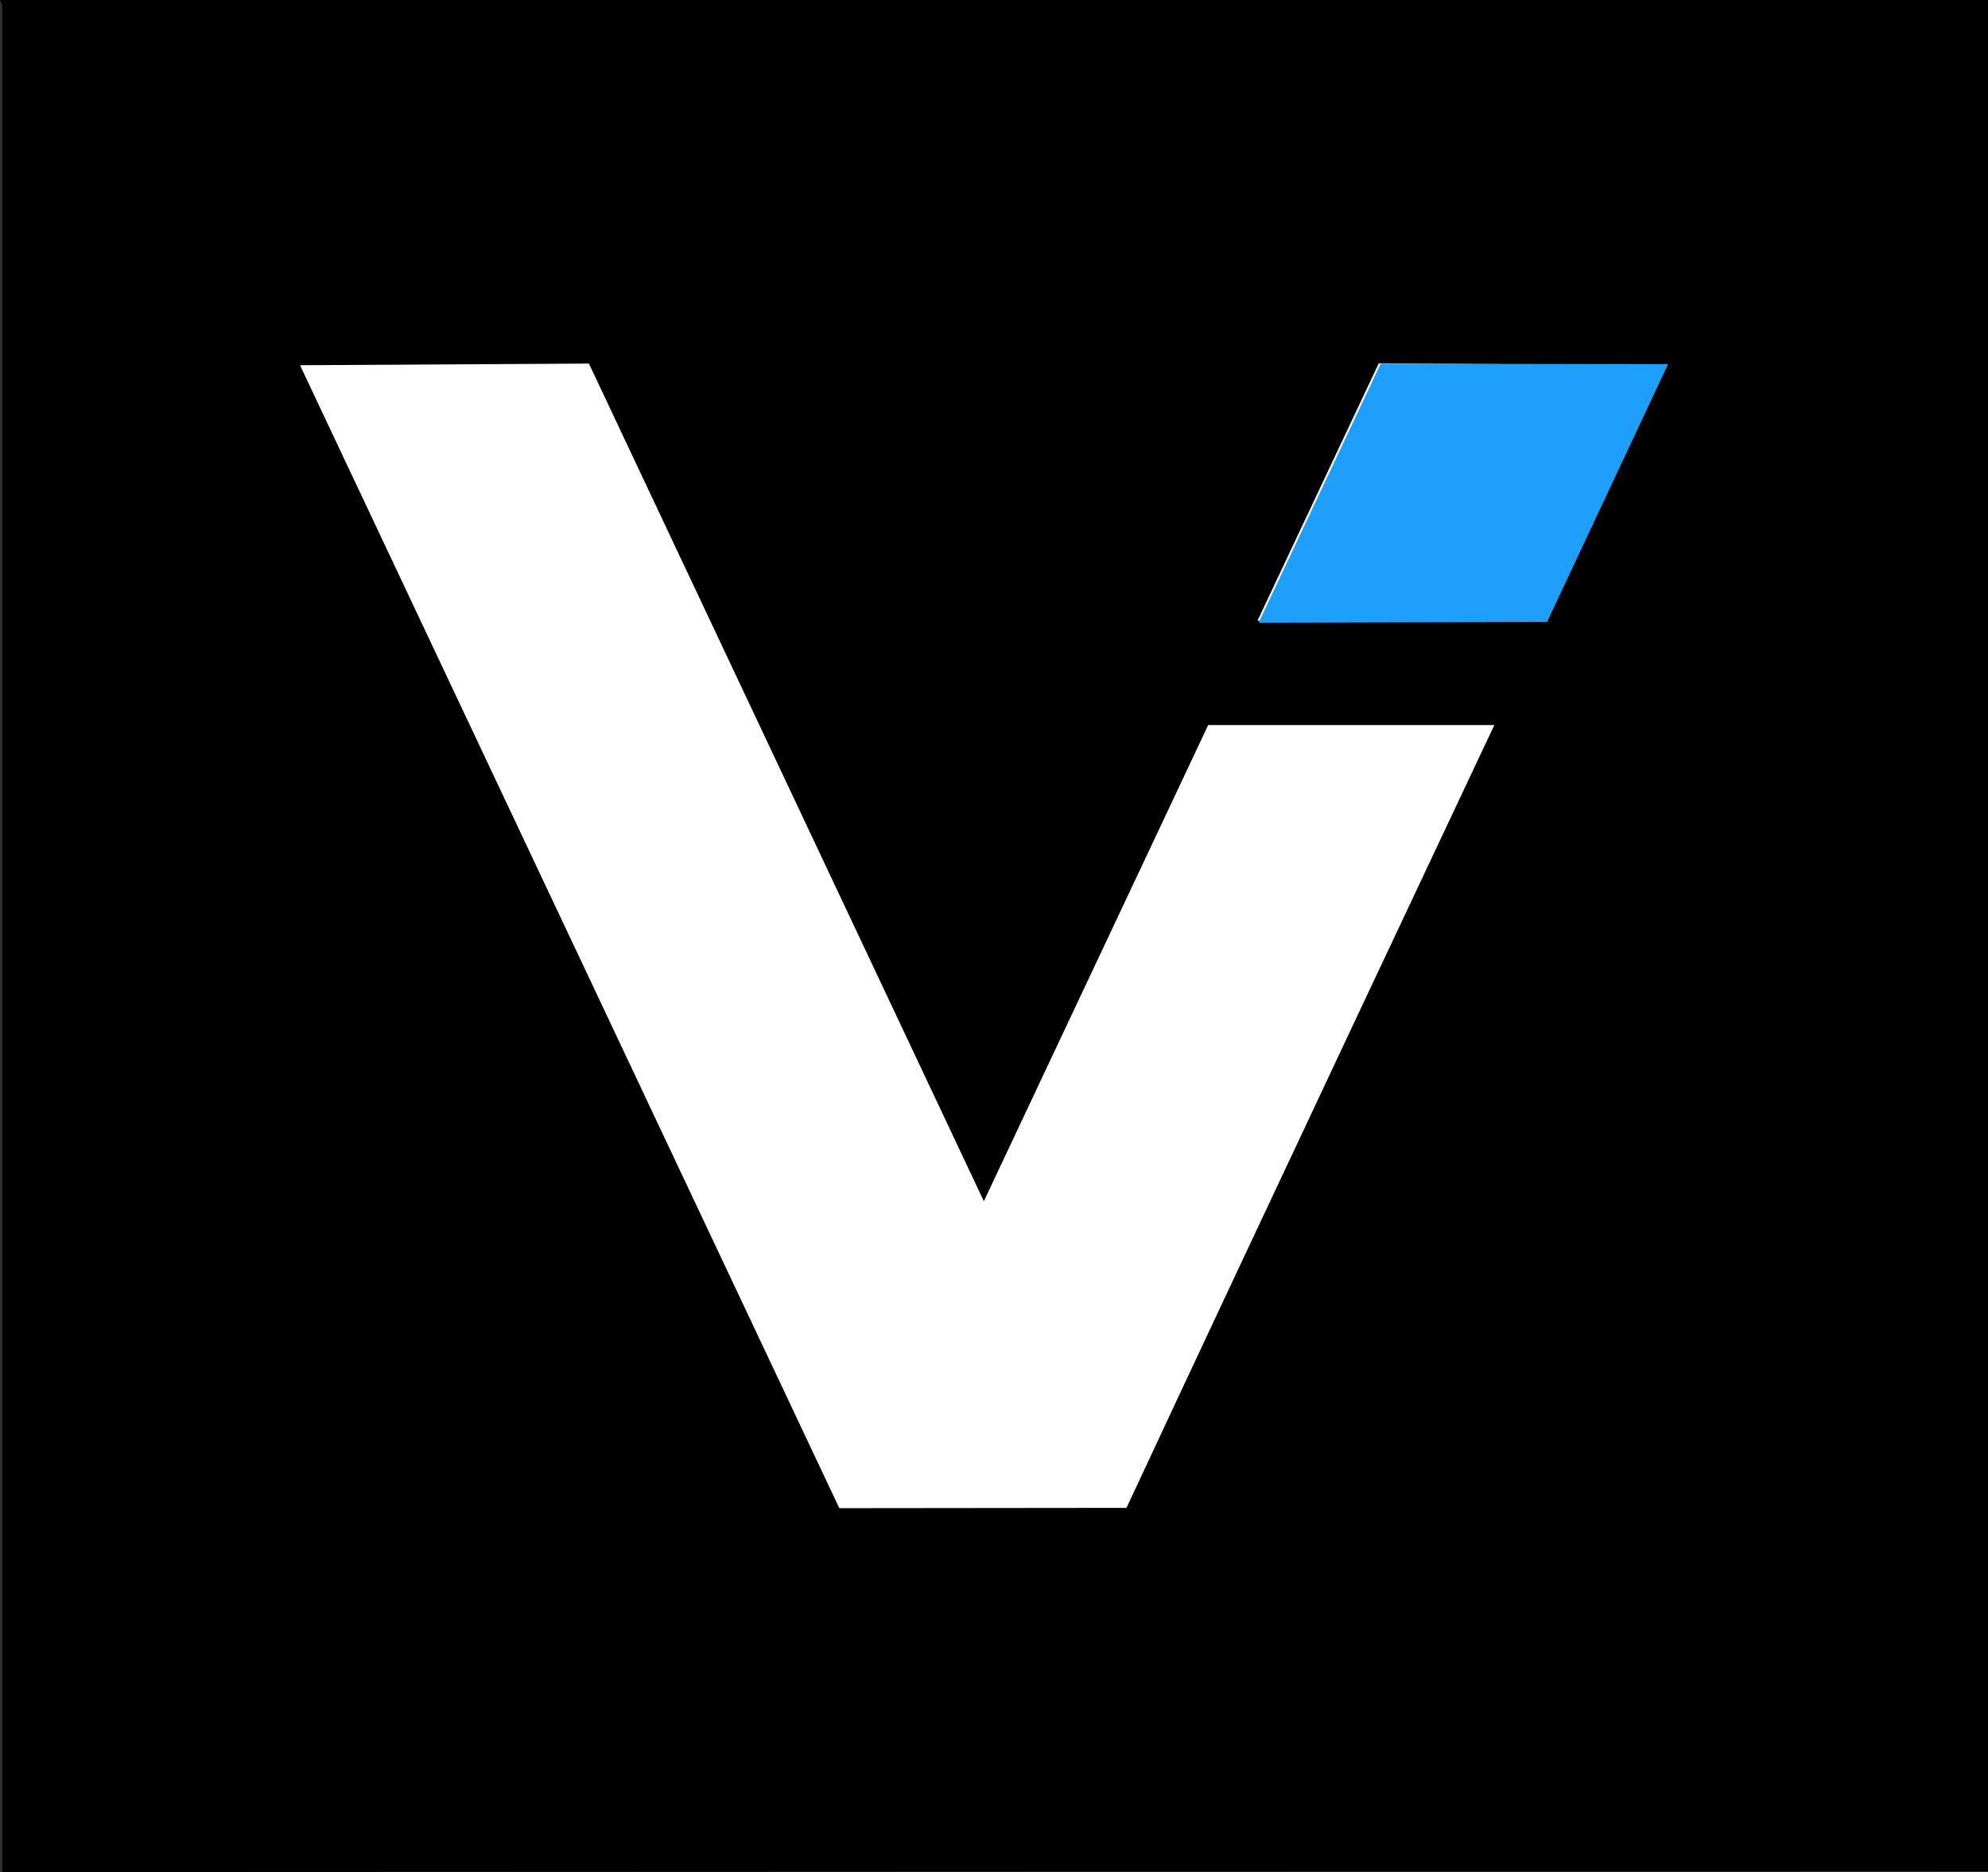 <?xml version="1.0" encoding="UTF-8" standalone="no"?>
<!-- Created with Inkscape (http://www.inkscape.org/) -->

<svg
   width="233.681mm"
   height="220.037mm"
   viewBox="0 0 233.681 220.037"
   version="1.1"
   id="svg1"
   xml:space="preserve"
   inkscape:version="1.4.2 (f4327f4, 2025-05-13)"
   sodipodi:docname="white with blue on black.svg"
   xmlns:inkscape="http://www.inkscape.org/namespaces/inkscape"
   xmlns:sodipodi="http://sodipodi.sourceforge.net/DTD/sodipodi-0.dtd"
   xmlns="http://www.w3.org/2000/svg"
   xmlns:svg="http://www.w3.org/2000/svg"><rect x="0" y="0" width="233.681" height="220.037" fill="#333333" stroke="none"/><sodipodi:namedview
     id="namedview1"
     pagecolor="#ffffff"
     bordercolor="#000000"
     borderopacity="0.25"
     inkscape:showpageshadow="2"
     inkscape:pageopacity="0.0"
     inkscape:pagecheckerboard="0"
     inkscape:deskcolor="#d1d1d1"
     inkscape:document-units="mm"
     inkscape:zoom="1.0440797"
     inkscape:cx="502.35629"
     inkscape:cy="345.75905"
     inkscape:window-width="2560"
     inkscape:window-height="1370"
     inkscape:window-x="2873"
     inkscape:window-y="-6"
     inkscape:window-maximized="1"
     inkscape:current-layer="layer1" /><defs
     id="defs1" /><g
     inkscape:label="Layer 1"
     inkscape:groupmode="layer"
     id="layer1"
     transform="translate(-1.274,-49.652)"><rect
       style="fill:#ffffff;stroke:#ffffff;stroke-width:0.267"
       id="rect1"
       width="224.552"
       height="213.148"
       x="6.836"
       y="52.172" /><path
       style="fill:#000000"
       d="M 1.521,159.973 V 50.256 l -0.123,-0.302 -0.123,-0.302 H 118.115 234.956 V 159.622 269.593 l -116.717,0.048 -116.717,0.048 z M 176.927,134.874 l -33.637,0.003 -26.369,55.965 -46.42,-98.455 -33.962,0.193 63.393,134.34 33.755,-0.035 c 14.277,-30.626 43.241,-92.012 43.241,-92.012 z m 19.905,-42.278 -33.491,-0.24 -14.256,30.262 33.739,-0.036 z"
       id="path3"
       sodipodi:nodetypes="cccccccccccccccccccccccc" /><path
       style="fill:#1e9ffc;fill-opacity:1;stroke:#1e9ffc;stroke-width:1.115;stroke-dasharray:none;stroke-opacity:1"
       d="m 612.785,161.864 126.257,0.212 -53.152,113.228 -126.724,0.346 z"
       id="path8"
       transform="matrix(0.265,0,0,0.265,1.274,49.652)"
       sodipodi:nodetypes="ccccc" /></g></svg>

